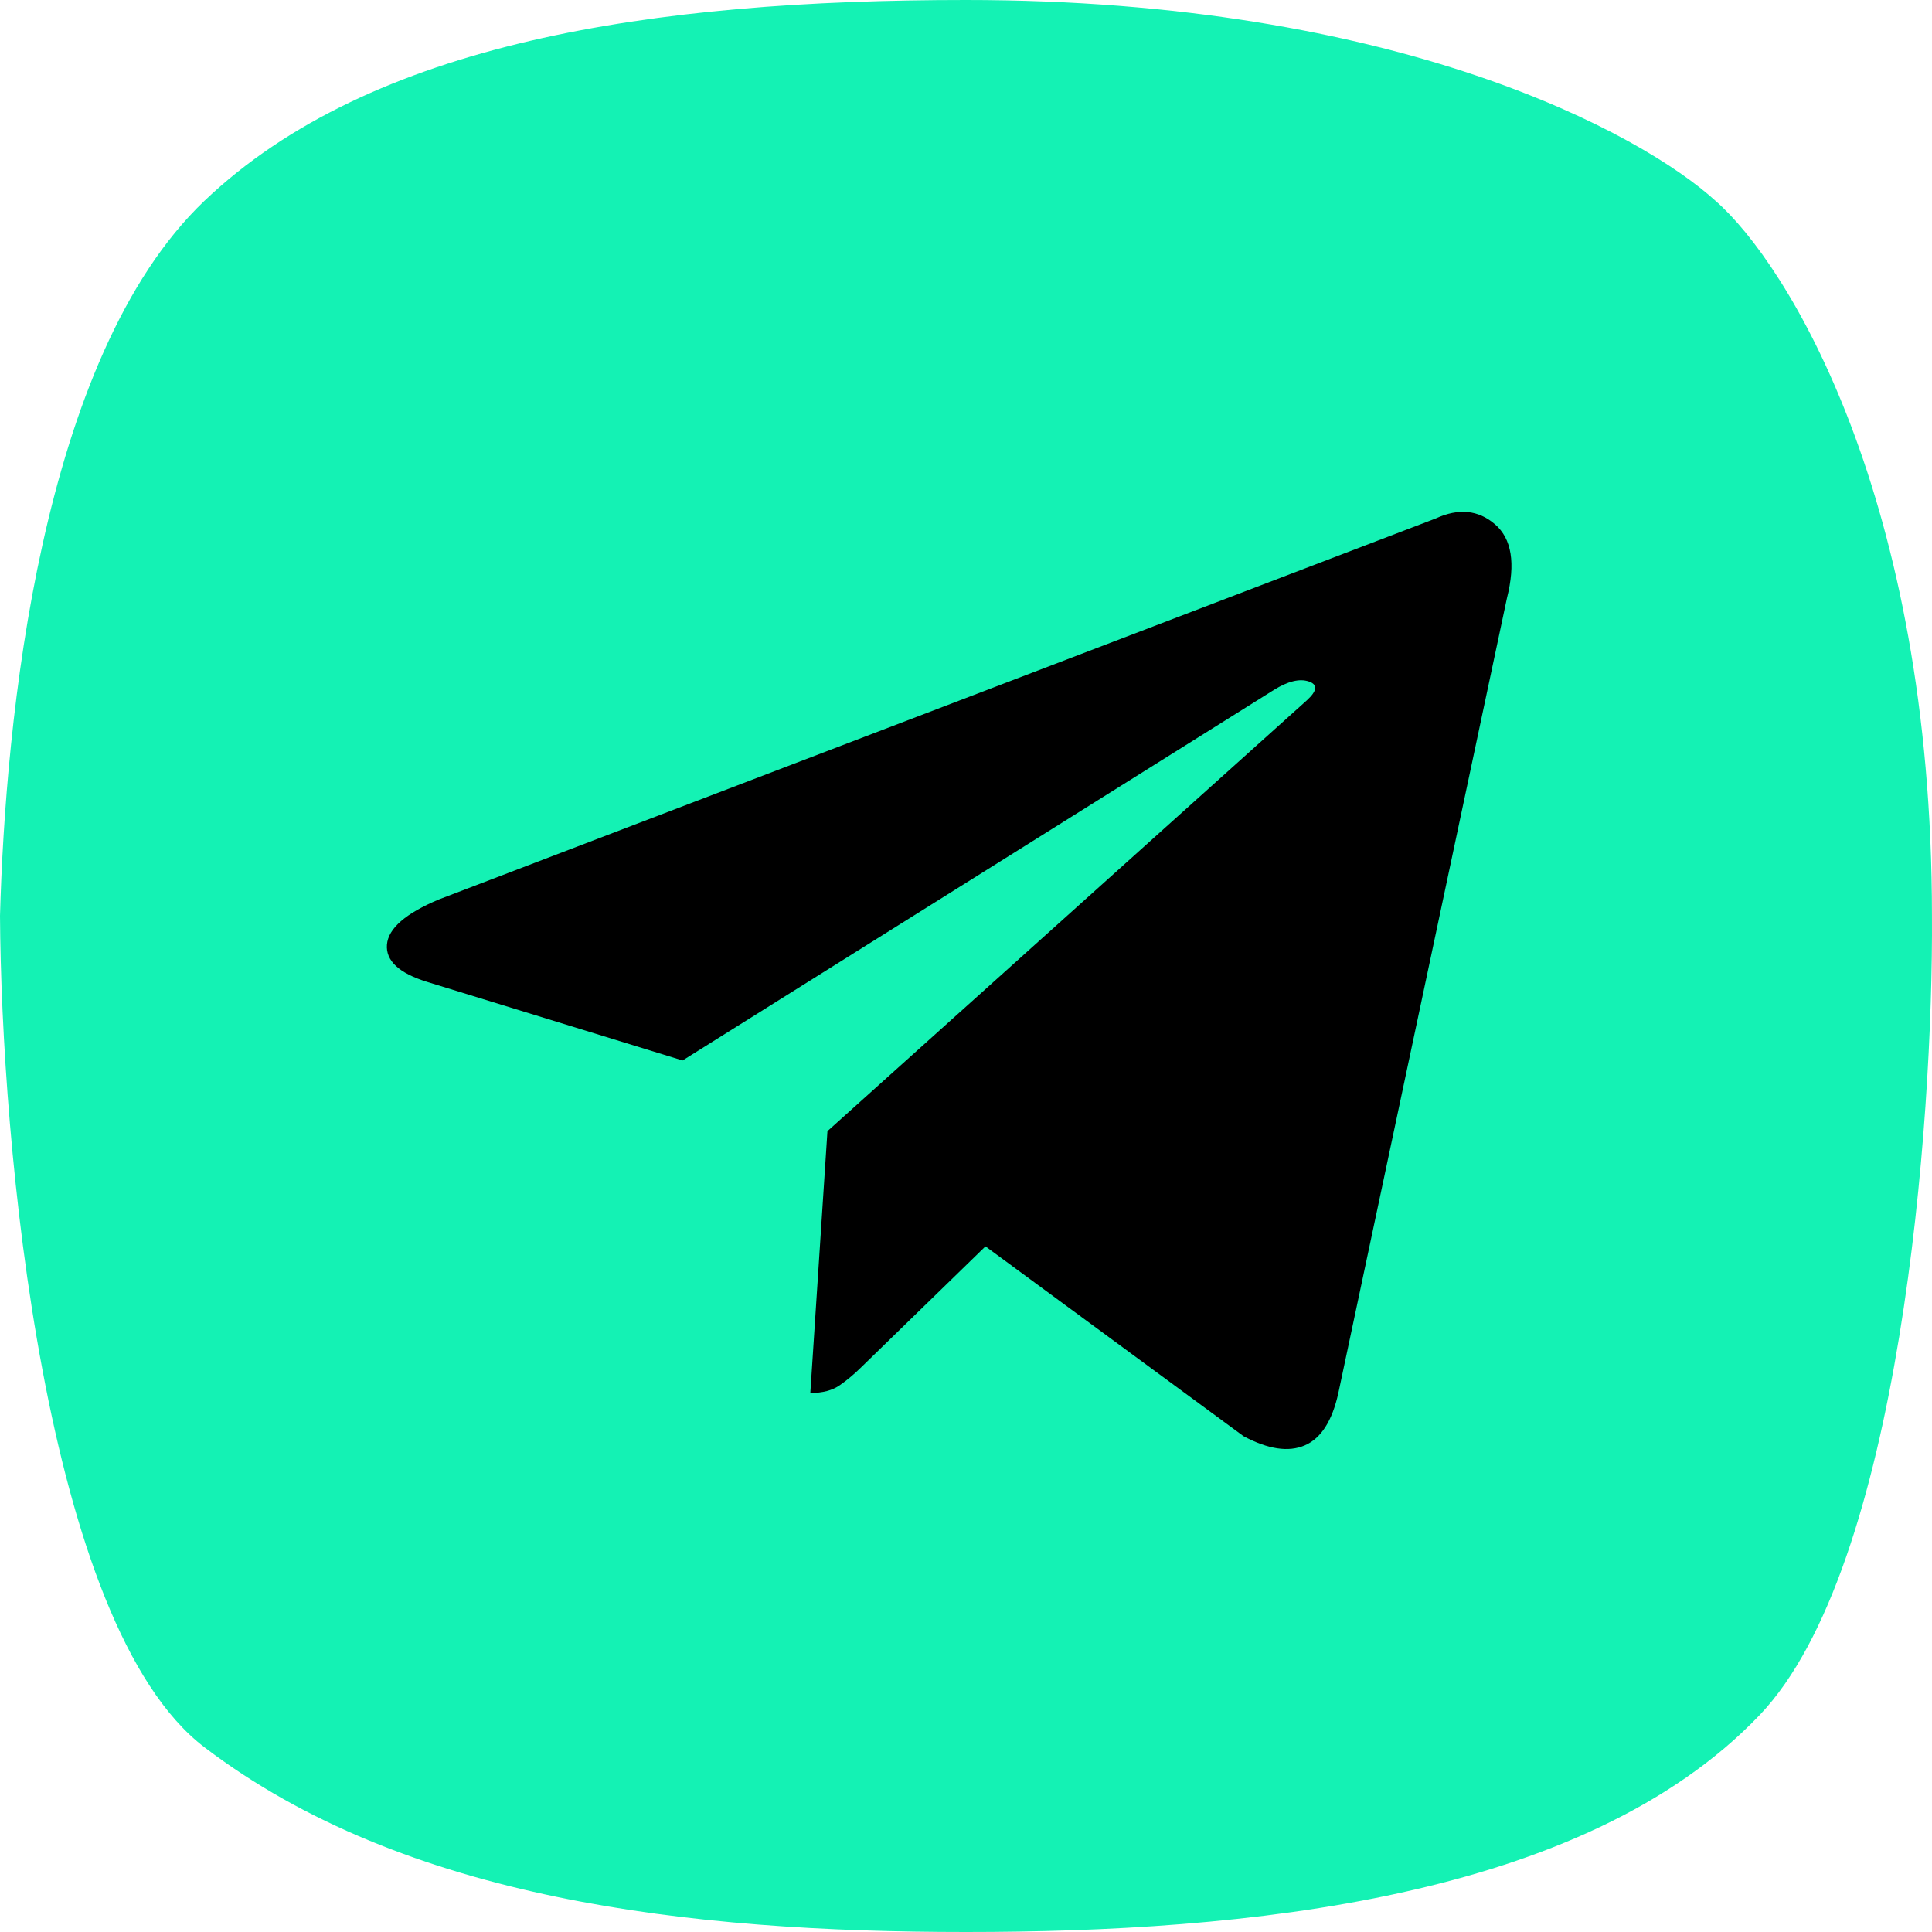 <svg width="67" height="67" viewBox="0 0 67 67" fill="none" xmlns="http://www.w3.org/2000/svg">
<path d="M59.493 6.965C56.944 4.643 48.511 0 33.499 0C22.657 0 12.873 1.451 7.089 6.965C1.39 12.397 0.185 25.026 0 31.759C0.046 39.606 1.529 56.358 7.089 60.593C14.039 65.886 23.908 67 33.499 67C43.09 67 54.906 65.886 61.022 59.478C65.914 54.352 67.045 38.863 66.999 31.759C66.999 17.272 61.995 9.147 59.493 6.965Z" fill="#14F2B4"/>
<path d="M49.792 17.979L15.223 31.191C14.066 31.675 13.465 32.198 13.419 32.758C13.373 33.318 13.838 33.749 14.812 34.051L23.671 36.776L44.176 23.927C44.663 23.624 45.066 23.526 45.386 23.632C45.705 23.738 45.683 23.957 45.317 24.29L28.695 39.227L28.101 48.308C28.527 48.308 28.87 48.217 29.128 48.035C29.387 47.854 29.638 47.642 29.882 47.4L34.175 43.223L43.125 49.806C43.978 50.26 44.685 50.366 45.249 50.124C45.812 49.882 46.2 49.276 46.413 48.308L52.258 20.749C52.563 19.538 52.426 18.683 51.847 18.184C51.269 17.684 50.584 17.616 49.792 17.979Z" fill="black"/>
</svg>
